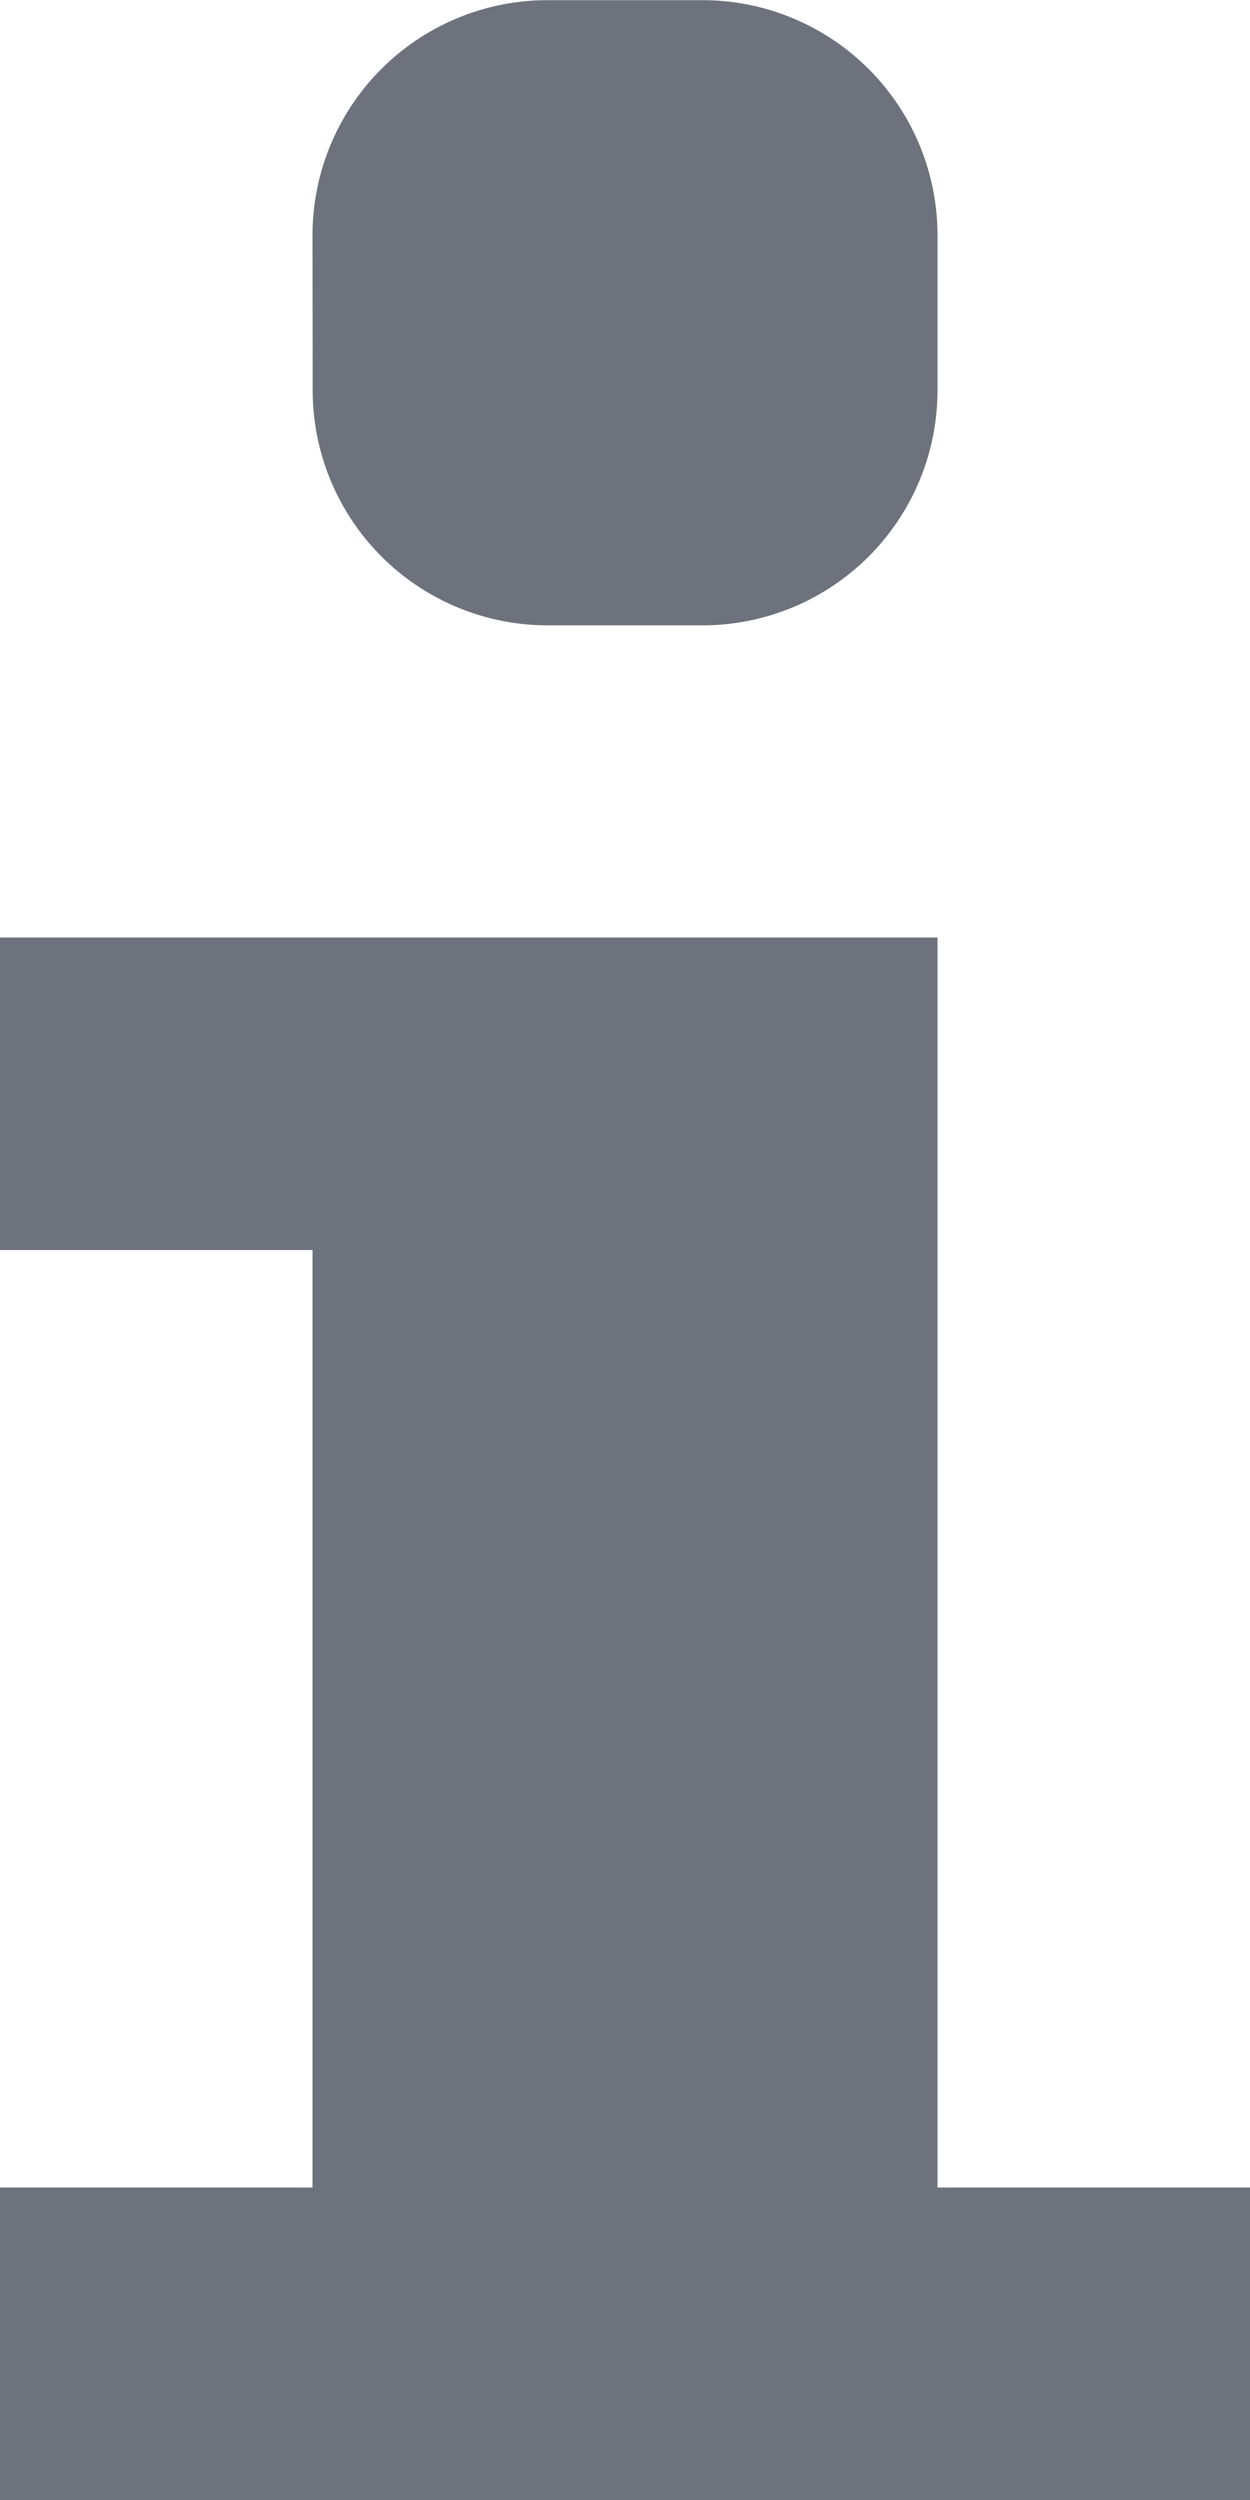 <svg xmlns="http://www.w3.org/2000/svg" width="7" height="14" viewBox="0 0 7 14"><path d="M13.532,9.346a1.316,1.316,0,0,1,1.312-1.312h.875a1.316,1.316,0,0,1,1.313,1.313v.875a1.316,1.316,0,0,1-1.312,1.313h-.875a1.316,1.316,0,0,1-1.312-1.312Zm5.25,12.687h-7v-1.75h1.75v-5.25h-1.75v-1.75h5.25v7h1.75Z" transform="translate(-11.782 -8.033)" fill="#6d727d"/></svg>